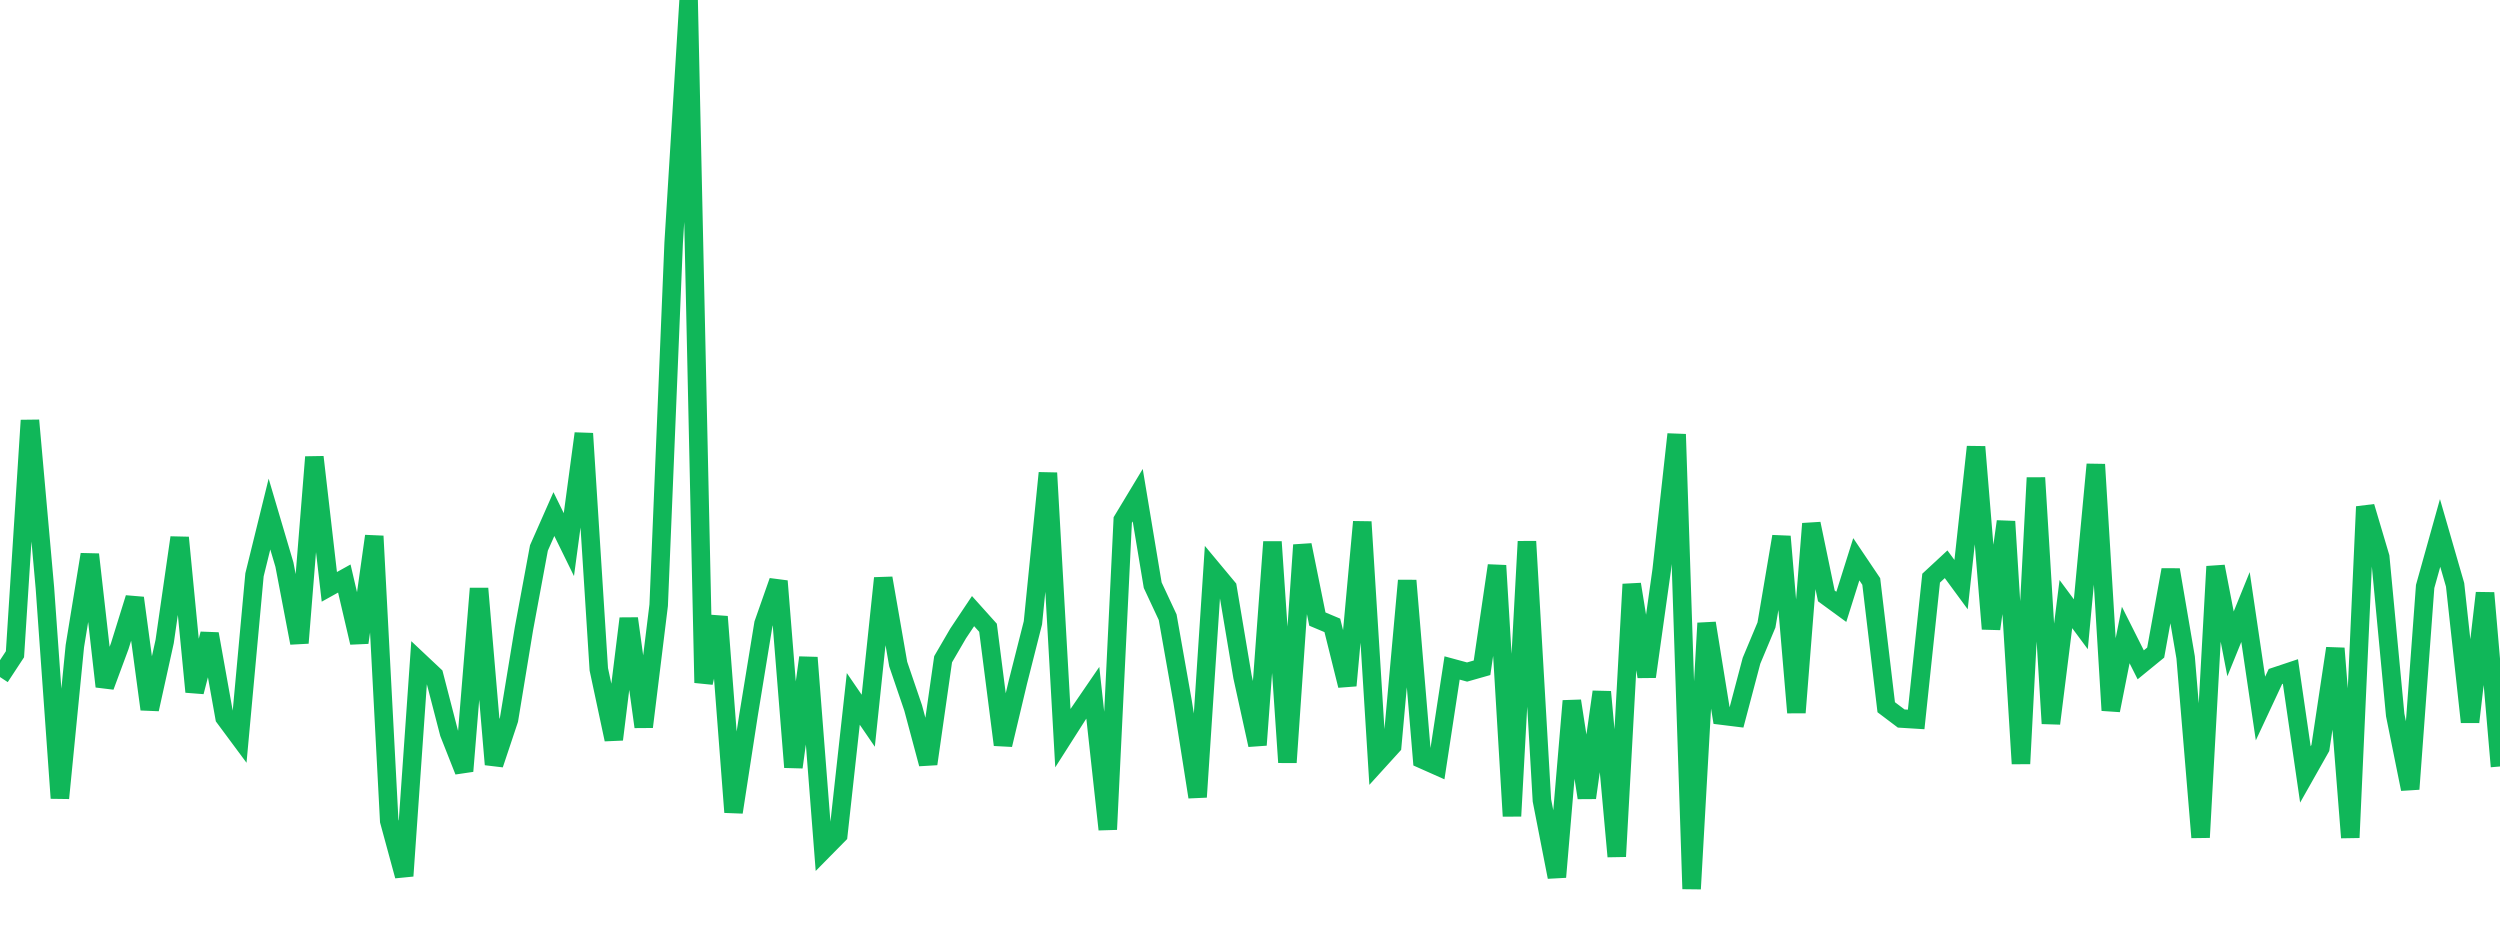 <?xml version="1.0" standalone="no"?>
<!DOCTYPE svg PUBLIC "-//W3C//DTD SVG 1.1//EN" "http://www.w3.org/Graphics/SVG/1.1/DTD/svg11.dtd">
<svg width="135" height="50" viewBox="0 0 135 50" preserveAspectRatio="none" class="sparkline" xmlns="http://www.w3.org/2000/svg"
xmlns:xlink="http://www.w3.org/1999/xlink"><path  class="sparkline--line" d="M 0 36.56 L 0 36.56 L 0.808 35.33 L 1.617 22.7 L 2.425 31.75 L 3.234 43.1 L 4.042 34.89 L 4.85 29.94 L 5.659 37.07 L 6.467 34.89 L 7.275 32.29 L 8.084 38.3 L 8.892 34.64 L 9.701 29.03 L 10.509 37.36 L 11.317 34.23 L 12.126 38.75 L 12.934 39.84 L 13.743 31.04 L 14.551 27.76 L 15.359 30.49 L 16.168 34.72 L 16.976 24.68 L 17.784 31.69 L 18.593 31.24 L 19.401 34.7 L 20.21 28.95 L 21.018 44.33 L 21.826 47.3 L 22.635 35.71 L 23.443 36.47 L 24.251 39.59 L 25.06 41.64 L 25.868 31.78 L 26.677 41.28 L 27.485 38.86 L 28.293 33.95 L 29.102 29.59 L 29.91 27.76 L 30.719 29.41 L 31.527 23.41 L 32.335 36.14 L 33.144 39.93 L 33.952 33.4 L 34.76 39.25 L 35.569 32.68 L 36.377 13.13 L 37.186 0 L 37.994 36.87 L 38.802 33.3 L 39.611 43.86 L 40.419 38.63 L 41.228 33.68 L 42.036 31.38 L 42.844 41.43 L 43.653 35.51 L 44.461 45.9 L 45.269 45.08 L 46.078 37.74 L 46.886 38.92 L 47.695 31.22 L 48.503 35.86 L 49.311 38.23 L 50.12 41.25 L 50.928 35.6 L 51.737 34.21 L 52.545 33 L 53.353 33.9 L 54.162 40.22 L 54.97 36.82 L 55.778 33.63 L 56.587 25.54 L 57.395 39.86 L 58.204 38.59 L 59.012 37.41 L 59.82 44.79 L 60.629 28.08 L 61.437 26.74 L 62.246 31.6 L 63.054 33.33 L 63.862 37.9 L 64.671 43.04 L 65.479 30.76 L 66.287 31.73 L 67.096 36.55 L 67.904 40.23 L 68.713 29.26 L 69.521 41.17 L 70.329 29.43 L 71.138 33.43 L 71.946 33.77 L 72.754 37.02 L 73.563 28.18 L 74.371 41.17 L 75.18 40.28 L 75.988 31.35 L 76.796 41 L 77.605 41.36 L 78.413 36.07 L 79.222 36.29 L 80.03 36.06 L 80.838 30.54 L 81.647 44.07 L 82.455 29.24 L 83.263 43.22 L 84.072 47.36 L 84.88 37.85 L 85.689 43.08 L 86.497 37.36 L 87.305 46.25 L 88.114 31.55 L 88.922 36.54 L 89.731 30.78 L 90.539 23.45 L 91.347 48 L 92.156 33.65 L 92.964 38.64 L 93.772 38.74 L 94.581 35.68 L 95.389 33.75 L 96.198 28.97 L 97.006 38.48 L 97.814 28.28 L 98.623 32.18 L 99.431 32.77 L 100.24 30.2 L 101.048 31.4 L 101.856 38.19 L 102.665 38.8 L 103.473 38.85 L 104.281 31.22 L 105.09 30.47 L 105.898 31.57 L 106.707 24.13 L 107.515 33.96 L 108.323 28.16 L 109.132 41.24 L 109.94 25.8 L 110.749 39.07 L 111.557 32.62 L 112.365 33.71 L 113.174 25.08 L 113.982 38.36 L 114.79 34.29 L 115.599 35.9 L 116.407 35.24 L 117.216 30.77 L 118.024 35.5 L 118.832 45.22 L 119.641 30.59 L 120.449 34.77 L 121.257 32.78 L 122.066 38.26 L 122.874 36.53 L 123.683 36.26 L 124.491 41.82 L 125.299 40.39 L 126.108 35.01 L 126.916 45.23 L 127.725 27.36 L 128.533 30.08 L 129.341 38.61 L 130.15 42.61 L 130.958 31.67 L 131.766 28.78 L 132.575 31.58 L 133.383 38.99 L 134.192 32.02 L 135 41.39" fill="none" stroke-width="1" stroke="#10b759"></path></svg>